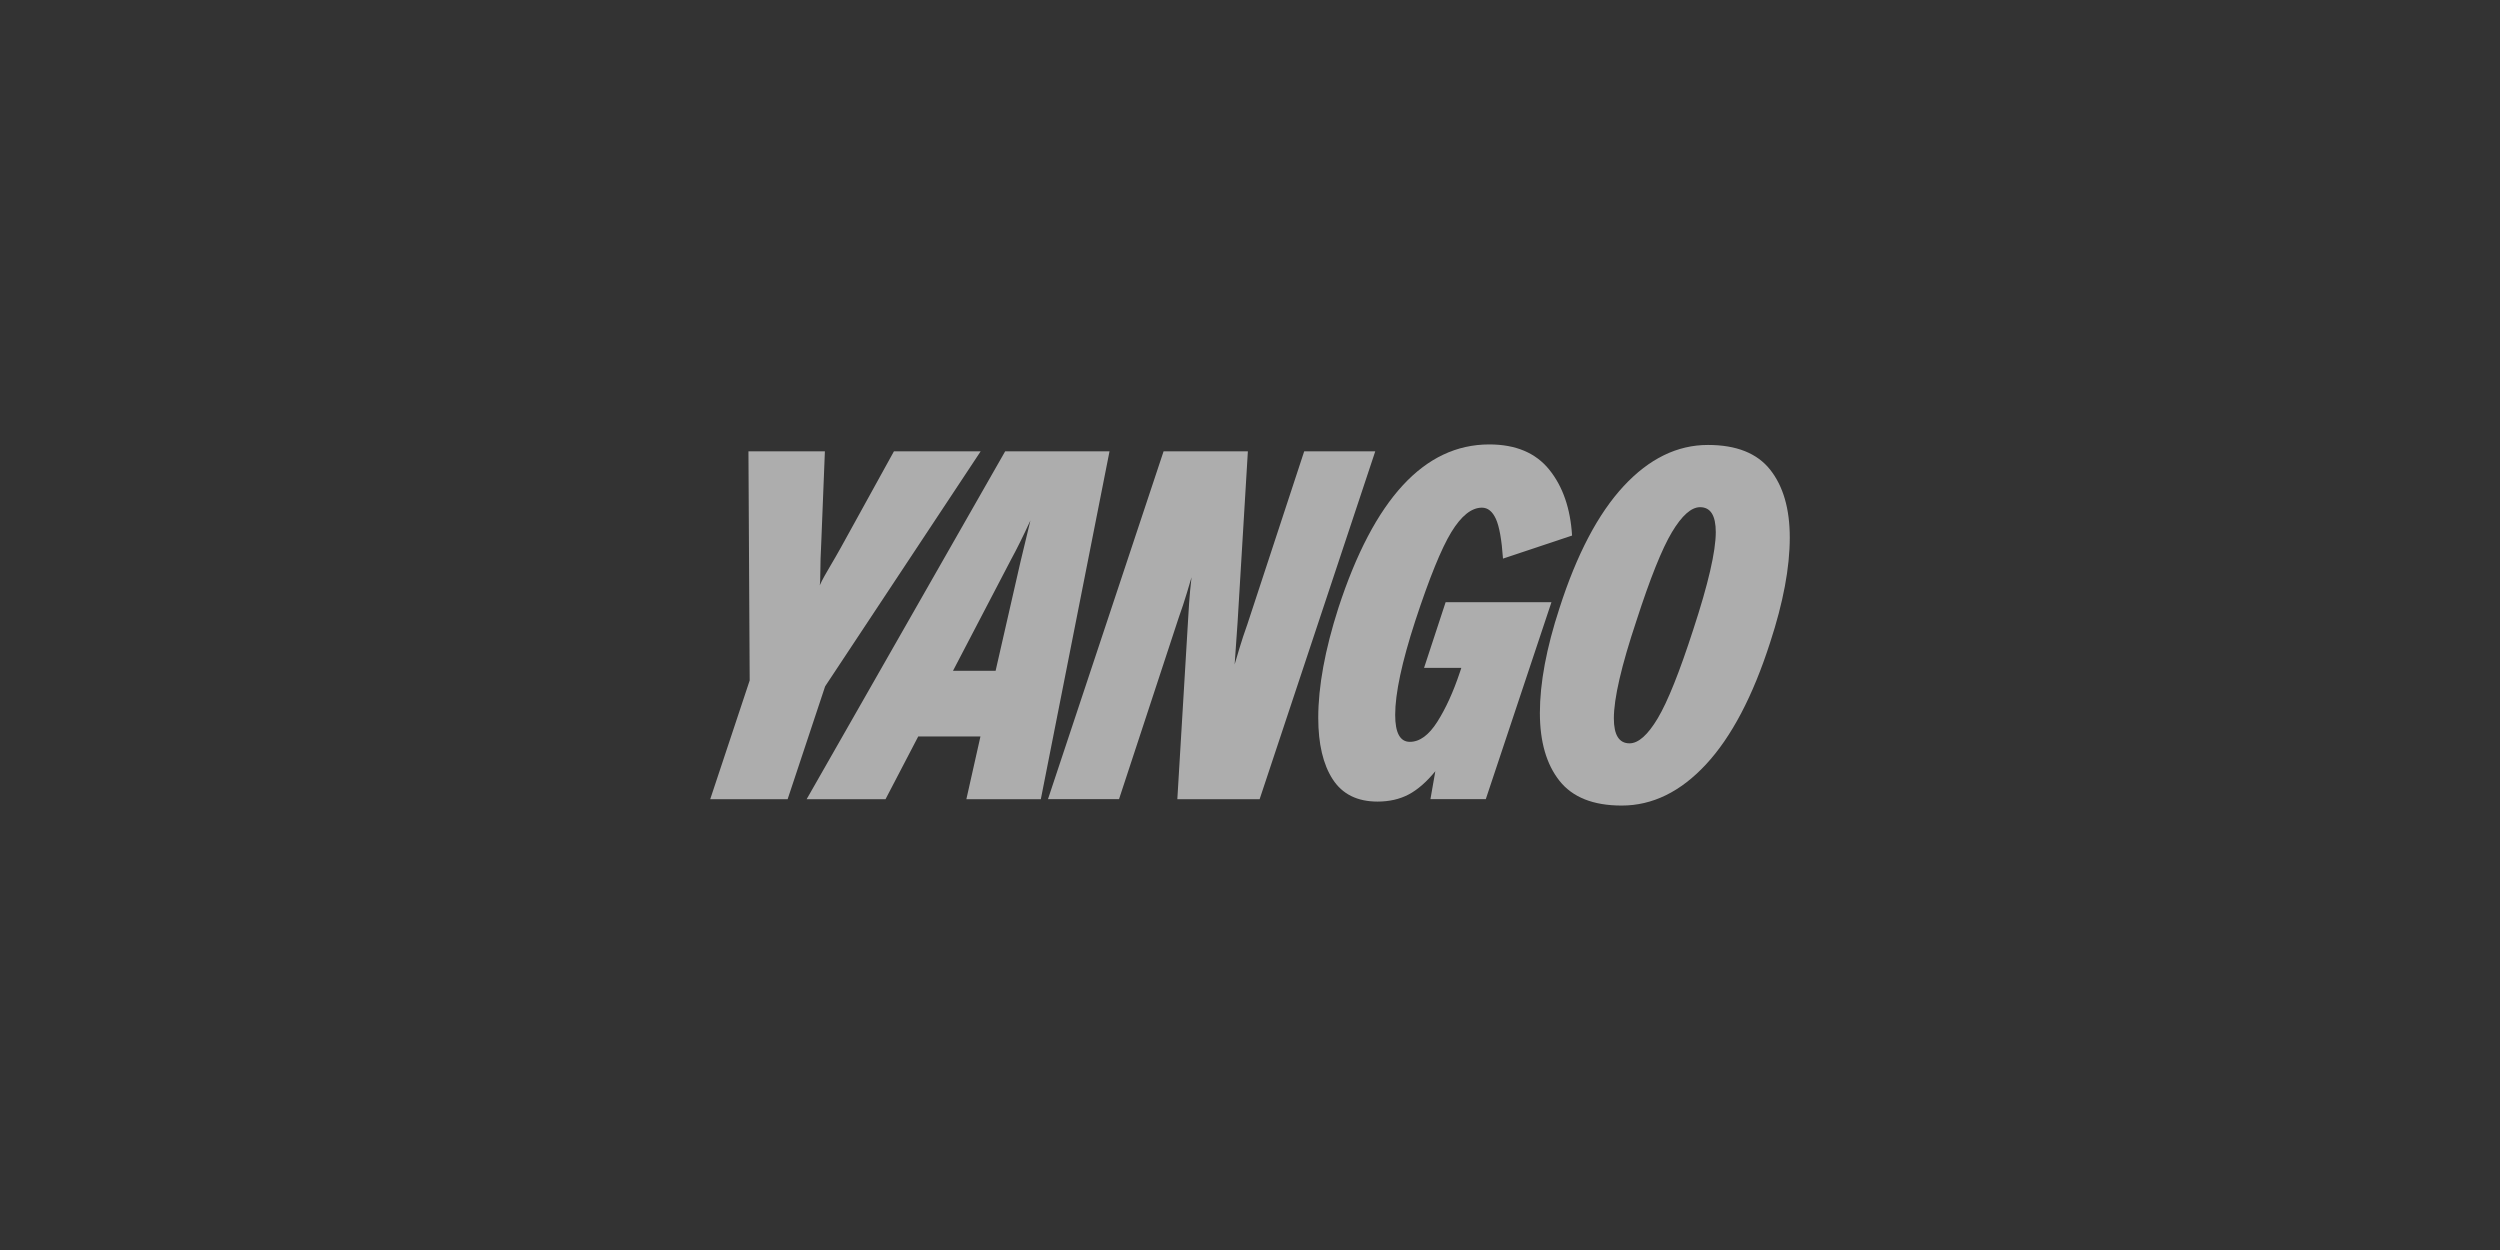 <svg fill="none" height="180" viewBox="0 0 360 180" width="360" xmlns="http://www.w3.org/2000/svg"><rect x="0" y="0" width="360" height="180" fill="#333333" stroke="none"/><g fill="#fff" fill-opacity=".6"><path d="m205.065 96.171h5.367l-.209.633c-.943 2.823-2.024 5.199-3.247 7.127-1.224 1.932-2.542 2.894-3.952 2.894-1.413 0-2.118-1.291-2.118-3.88 0-3.104.966-7.618 2.895-13.545 2.023-6.161 3.753-10.417 5.186-12.769 1.438-2.352 2.907-3.528 4.411-3.528.847 0 1.517.542 2.012 1.623.491 1.081.831 2.986 1.021 5.713l9.946-3.318c-.237-3.9-1.33-7.064-3.282-9.487-1.952-2.423-4.835-3.635-8.644-3.635-9.36 0-16.602 7.856-21.729 23.563-1.928 6.018-2.894 11.288-2.894 15.802 0 3.761.696 6.715 2.082 8.853 1.386 2.142 3.536 3.211 6.454 3.211 1.691 0 3.183-.34 4.478-1.021 1.291-.681 2.574-1.798 3.845-3.35l-.705 4.023h7.971l9.455-28.362h-15.24z"/><path d="m177.789 95.68c.095-.328.317-1.081.669-2.257.353-1.176.741-2.352 1.164-3.528l8.184-24.905h10.232l-16.65 50.091h-11.85l1.552-25.891c.095-1.694.186-3.045.281-4.058.095-1.01.166-1.683.21-2.011-.095.329-.317 1.081-.669 2.257-.353 1.176-.741 2.352-1.165 3.528l-8.607 26.172h-10.231l16.649-50.091h12.136l-1.481 24.62z"/><path clip-rule="evenodd" d="m221.743 102.665c0 4.141.943 7.396 2.823 9.772 1.881 2.375 4.866 3.563 8.961 3.563 4.422 0 8.465-1.976 12.135-5.927 3.667-3.952 6.747-9.808 9.242-17.568 1.88-5.737 2.823-10.77 2.823-15.097 0-4.138-.943-7.396-2.823-9.772-1.881-2.376-4.87-3.563-8.961-3.563-4.422 0-8.465 1.976-12.135 5.927-3.667 3.951-6.751 9.808-9.242 17.568-1.88 5.737-2.823 10.77-2.823 15.098zm22.082-11.993c-1.976 6.113-3.682 10.37-5.115 12.77-1.434 2.399-2.784 3.599-4.059 3.599-1.504 0-2.257-1.2-2.257-3.599 0-2.871 1.081-7.551 3.247-14.04 1.976-6.114 3.682-10.37 5.116-12.769 1.437-2.399 2.787-3.599 4.058-3.599 1.505 0 2.257 1.2 2.257 3.599 0 2.776-1.085 7.456-3.247 14.04z" fill-rule="evenodd"/><path clip-rule="evenodd" d="m116.158 115.081 28.587-50.091h15.026l-9.891 50.091h-10.722l2.027-9.031h-8.96l-4.708 9.031zm30.784-34.146 1.442-5.998c-1.062 2.304-1.984 4.161-2.76 5.575l-8.394 16.087h6.137z" fill-rule="evenodd"/><path d="m119.664 81.323c-.691 1.177-1.273 2.168-1.62 2.973.068-.431.077-1.123.088-2.076.012-1.027.027-2.357.126-3.99l.526-13.236h-11.007l.178 32.99-5.682 17.1h11.146l5.401-16.253 22.394-33.837h-12.488l-7.649 13.87c-.493.894-.975 1.714-1.413 2.459z"/></g></svg>